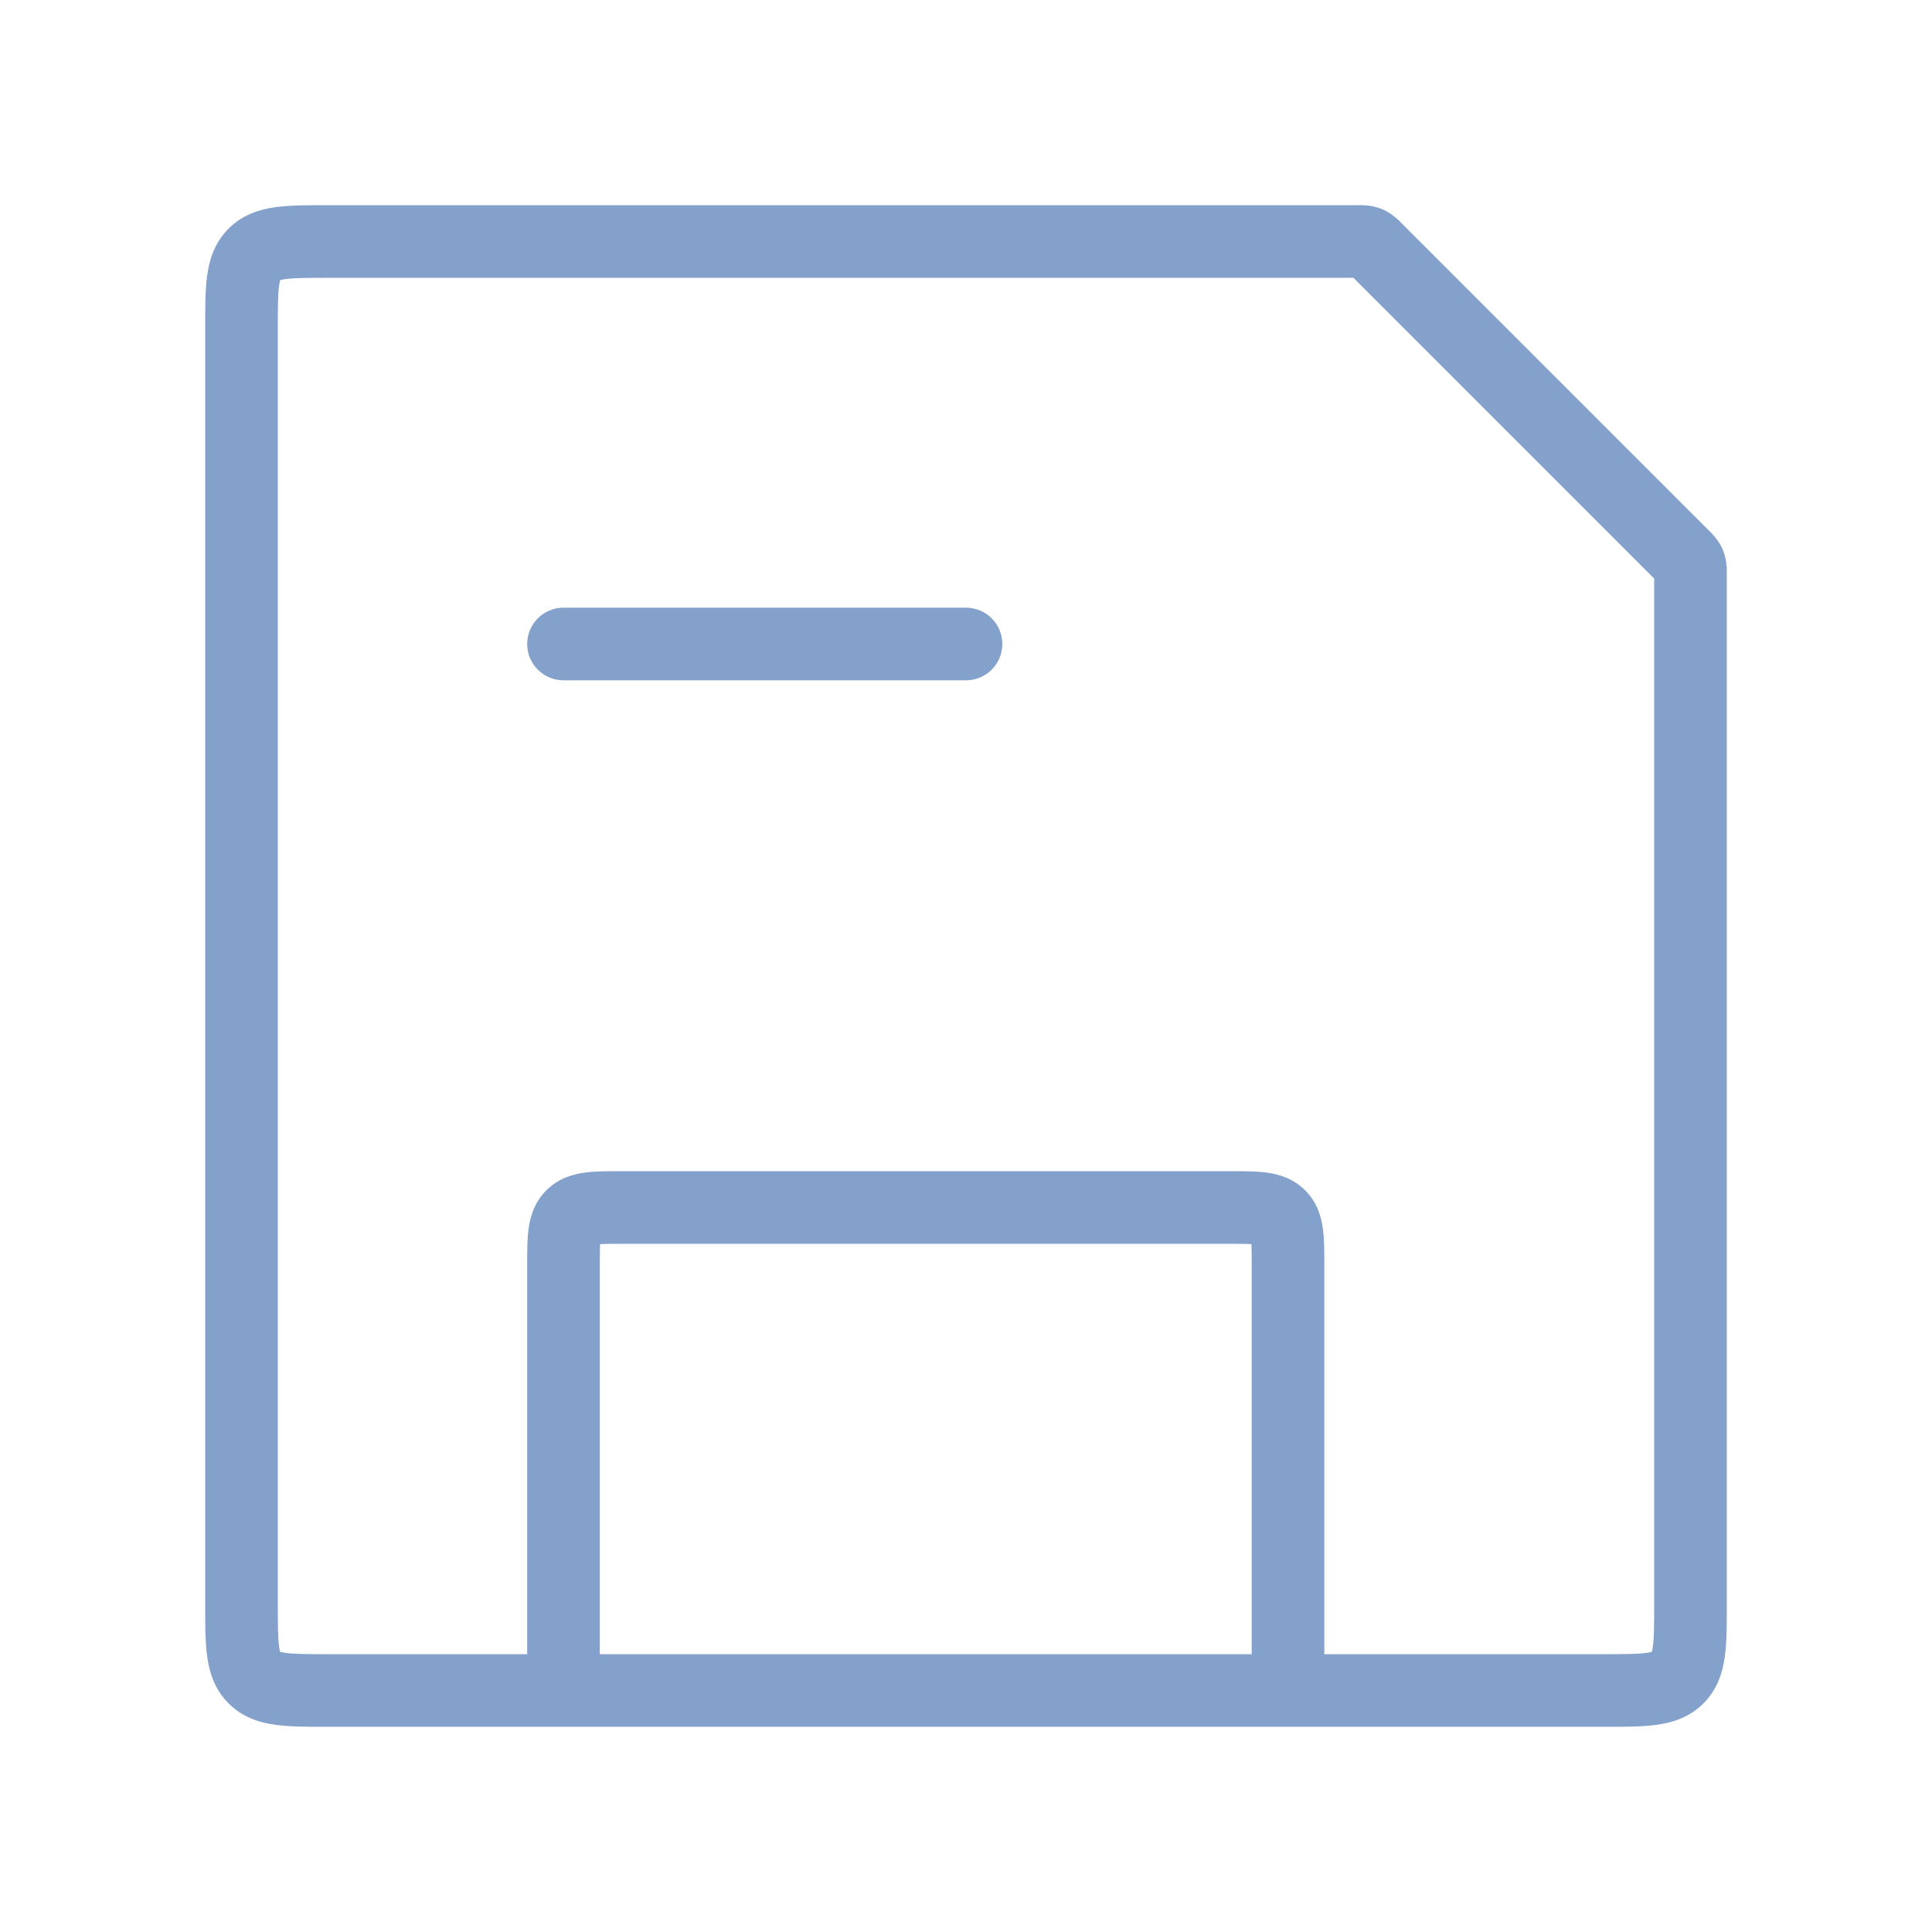 <svg width="133" height="133" viewBox="0 0 133 133" fill="none" xmlns="http://www.w3.org/2000/svg">
<path d="M88.081 83.711L86.313 85.478L86.313 85.479L88.081 83.711ZM38.792 41.833C37.411 41.833 36.292 42.953 36.292 44.333C36.292 45.714 37.411 46.833 38.792 46.833V41.833ZM66.5 46.833C67.881 46.833 69 45.714 69 44.333C69 42.953 67.881 41.833 66.5 41.833V46.833ZM115.789 38.206L114.021 39.974L115.789 38.206ZM94.794 17.211L96.562 15.443V15.443L94.794 17.211ZM42.792 85.625H84.667V80.625H42.792V85.625ZM86.167 87.125V116.375H91.167V87.125H86.167ZM41.292 116.375V87.125H36.292V116.375H41.292ZM84.667 85.625C85.147 85.625 85.525 85.625 85.85 85.633C86.176 85.642 86.386 85.657 86.528 85.676C86.796 85.712 86.562 85.728 86.313 85.478L89.849 81.943C89.014 81.108 88.016 80.831 87.194 80.721C86.444 80.62 85.539 80.625 84.667 80.625V85.625ZM91.167 87.125C91.167 86.253 91.172 85.347 91.071 84.597C90.961 83.775 90.683 82.778 89.849 81.943L86.313 85.479C86.064 85.23 86.08 84.996 86.116 85.264C86.135 85.406 86.15 85.615 86.158 85.942C86.166 86.266 86.167 86.644 86.167 87.125H91.167ZM42.792 80.625C41.919 80.625 41.014 80.62 40.264 80.721C39.442 80.831 38.444 81.108 37.61 81.943L41.145 85.479C40.896 85.728 40.663 85.712 40.93 85.676C41.072 85.657 41.282 85.642 41.608 85.633C41.933 85.625 42.311 85.625 42.792 85.625V80.625ZM41.292 87.125C41.292 86.644 41.292 86.266 41.3 85.942C41.308 85.615 41.324 85.406 41.343 85.264C41.379 84.996 41.394 85.23 41.145 85.479L37.61 81.943C36.775 82.778 36.498 83.775 36.387 84.597C36.286 85.347 36.292 86.253 36.292 87.125H41.292ZM38.792 46.833H66.5V41.833H38.792V46.833ZM22.625 19.125H93.38V14.125H22.625V19.125ZM110.375 113.875H22.625V118.875H110.375V113.875ZM19.125 110.375V22.625H14.125V110.375H19.125ZM93.026 18.979L114.021 39.974L117.557 36.438L96.562 15.443L93.026 18.979ZM113.875 39.62V110.375H118.875V39.62H113.875ZM114.021 39.974C114.097 40.05 114.146 40.099 114.186 40.14C114.225 40.18 114.233 40.19 114.227 40.183C114.219 40.174 114.183 40.13 114.137 40.06C114.087 39.985 114.035 39.891 113.989 39.78L118.609 37.867C118.298 37.117 117.702 36.583 117.557 36.438L114.021 39.974ZM118.875 39.62C118.875 39.415 118.919 38.617 118.609 37.867L113.989 39.78C113.943 39.669 113.914 39.566 113.895 39.478C113.878 39.395 113.874 39.339 113.873 39.327C113.872 39.317 113.873 39.33 113.874 39.386C113.875 39.443 113.875 39.513 113.875 39.62H118.875ZM22.625 113.875C21.14 113.875 20.278 113.87 19.666 113.787C19.127 113.715 19.169 113.626 19.271 113.729L15.736 117.264C16.717 118.245 17.906 118.596 19 118.743C20.022 118.88 21.282 118.875 22.625 118.875V113.875ZM14.125 110.375C14.125 111.719 14.12 112.978 14.257 114C14.404 115.094 14.755 116.283 15.736 117.264L19.271 113.729C19.374 113.831 19.285 113.873 19.212 113.334C19.13 112.722 19.125 111.86 19.125 110.375H14.125ZM110.375 118.875C111.719 118.875 112.978 118.88 114 118.743C115.094 118.596 116.283 118.245 117.264 117.264L113.729 113.729C113.831 113.626 113.873 113.715 113.334 113.787C112.722 113.87 111.86 113.875 110.375 113.875V118.875ZM113.875 110.375C113.875 111.86 113.87 112.722 113.787 113.334C113.715 113.873 113.626 113.831 113.729 113.729L117.264 117.264C118.245 116.283 118.596 115.094 118.743 114C118.88 112.978 118.875 111.719 118.875 110.375H113.875ZM93.38 19.125C93.487 19.125 93.557 19.125 93.614 19.126C93.67 19.127 93.683 19.128 93.673 19.127C93.661 19.126 93.605 19.122 93.522 19.105C93.434 19.086 93.331 19.057 93.22 19.011L95.133 14.391C94.383 14.081 93.585 14.125 93.38 14.125V19.125ZM96.562 15.443C96.417 15.298 95.883 14.702 95.133 14.391L93.22 19.011C93.109 18.965 93.015 18.913 92.94 18.863C92.87 18.817 92.826 18.781 92.817 18.773C92.81 18.767 92.82 18.775 92.86 18.814C92.901 18.854 92.95 18.902 93.026 18.979L96.562 15.443ZM22.625 14.125C21.282 14.125 20.022 14.12 19 14.257C17.906 14.404 16.717 14.755 15.736 15.736L19.271 19.271C19.169 19.374 19.127 19.285 19.666 19.212C20.278 19.13 21.14 19.125 22.625 19.125V14.125ZM19.125 22.625C19.125 21.14 19.13 20.278 19.212 19.666C19.285 19.127 19.374 19.169 19.271 19.271L15.736 15.736C14.755 16.717 14.404 17.906 14.257 19C14.12 20.022 14.125 21.282 14.125 22.625H19.125Z" fill="#83a1cb"/>
</svg>
